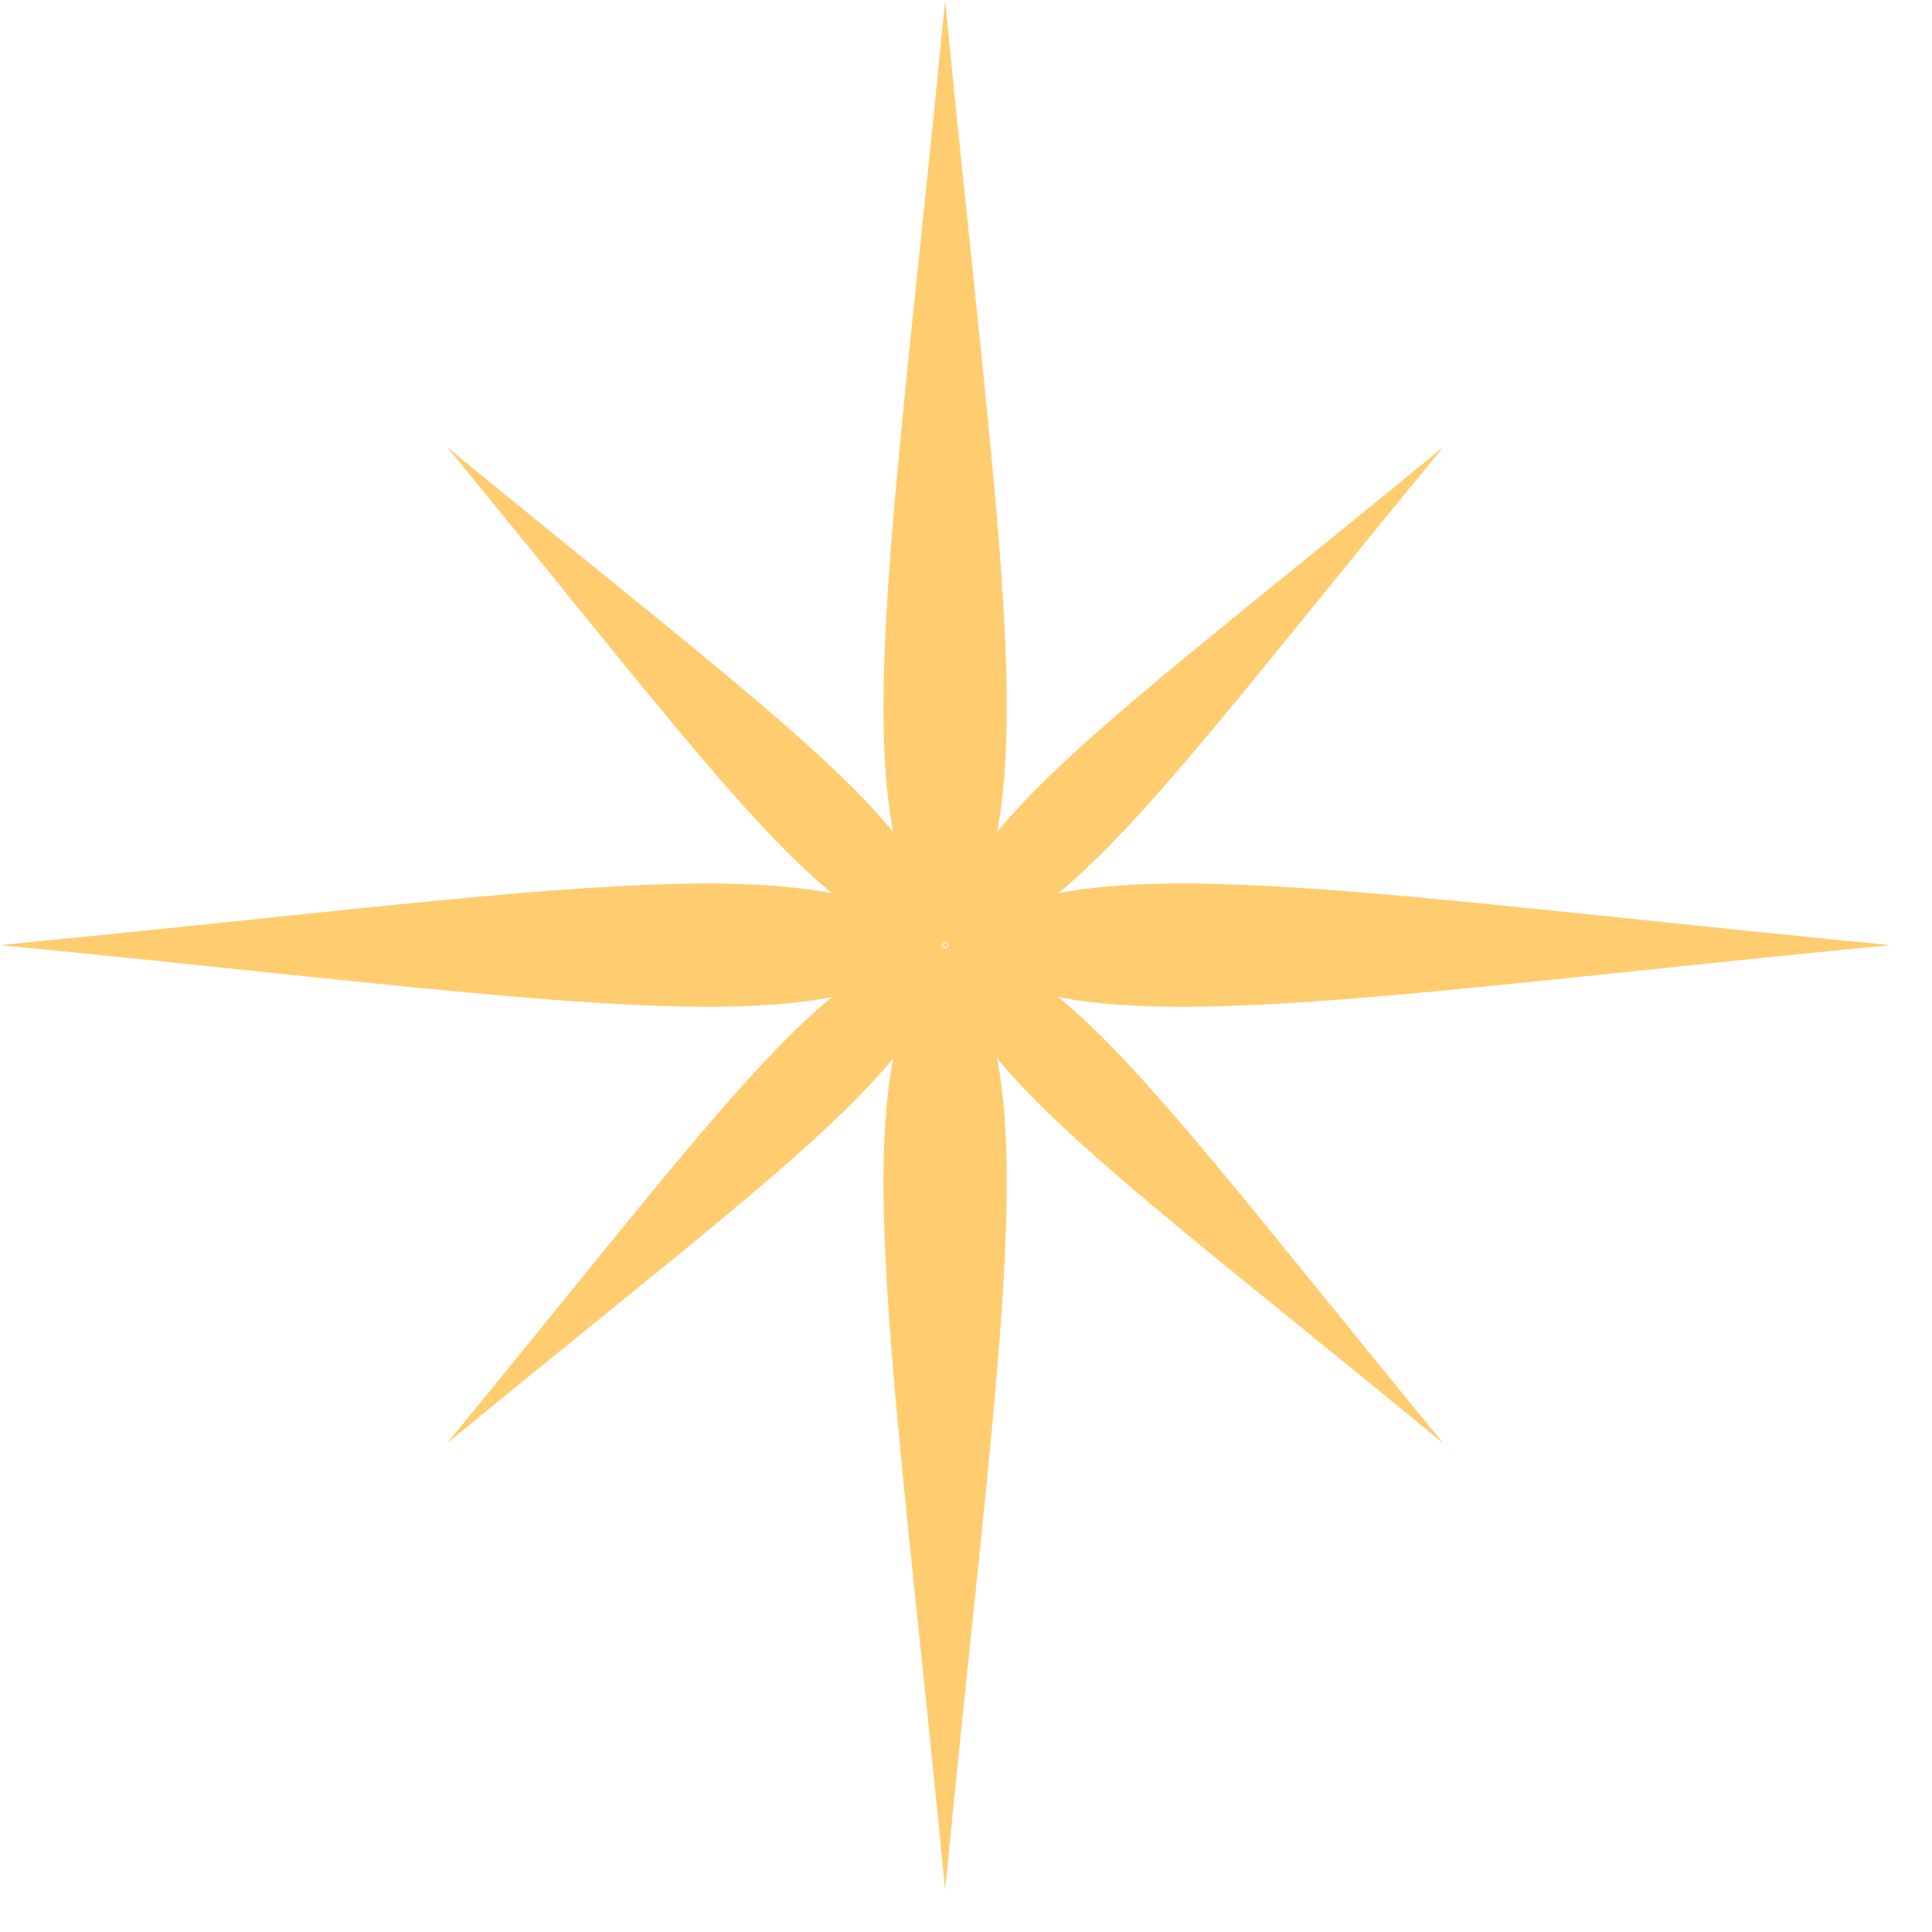 <?xml version="1.0" encoding="UTF-8"?> <svg xmlns="http://www.w3.org/2000/svg" width="41" height="41" viewBox="0 0 41 41" fill="none"><path d="M22.457 21.159C25.559 21.761 30.991 20.94 40.114 20.057C30.991 19.174 25.559 18.354 22.457 18.956C24.32 17.427 26.688 14.271 30.63 9.485C25.84 13.426 22.684 15.794 21.159 17.657C21.761 14.555 20.94 9.123 20.057 0C19.174 9.123 18.354 14.555 18.956 17.657C17.427 15.794 14.271 13.426 9.485 9.485C13.426 14.274 15.794 17.43 17.657 18.956C14.555 18.354 9.123 19.174 0 20.057C9.123 20.94 14.555 21.761 17.657 21.159C15.794 22.687 13.426 25.843 9.485 30.63C14.274 26.688 17.43 24.32 18.956 22.457C18.354 25.559 19.174 30.991 20.057 40.114C20.94 30.991 21.761 25.559 21.159 22.457C22.687 24.32 25.843 26.688 30.63 30.63C26.688 25.84 24.32 22.684 22.457 21.159ZM20.027 20.143C20.027 20.125 20.027 20.106 20.027 20.087C20.009 20.087 19.99 20.087 19.971 20.087C19.982 20.076 19.992 20.068 20.003 20.057C19.992 20.046 19.982 20.038 19.971 20.027C19.99 20.027 20.009 20.027 20.027 20.027C20.027 20.009 20.027 19.99 20.027 19.971C20.038 19.982 20.046 19.992 20.057 20.003C20.068 19.992 20.076 19.982 20.087 19.971C20.087 19.99 20.087 20.009 20.087 20.027C20.106 20.027 20.125 20.027 20.143 20.027C20.133 20.038 20.122 20.046 20.111 20.057C20.122 20.068 20.133 20.076 20.143 20.087C20.125 20.087 20.106 20.087 20.087 20.087C20.087 20.106 20.087 20.125 20.087 20.143C20.076 20.133 20.068 20.122 20.057 20.111C20.046 20.122 20.038 20.133 20.027 20.143Z" fill="#FFCC70"></path><path d="M20.087 20.084C20.087 20.084 20.087 20.081 20.087 20.079C20.095 20.071 20.103 20.063 20.111 20.057C20.103 20.049 20.095 20.044 20.087 20.036C20.087 20.036 20.087 20.033 20.087 20.03C20.087 20.03 20.084 20.03 20.082 20.03C20.074 20.022 20.066 20.014 20.06 20.006C20.052 20.014 20.047 20.022 20.038 20.03C20.038 20.03 20.036 20.03 20.033 20.03C20.033 20.03 20.033 20.033 20.033 20.036C20.025 20.044 20.017 20.052 20.009 20.057C20.017 20.065 20.025 20.071 20.033 20.079C20.033 20.079 20.033 20.081 20.033 20.084C20.033 20.084 20.036 20.084 20.038 20.084C20.047 20.092 20.055 20.1 20.06 20.108C20.068 20.1 20.074 20.092 20.082 20.084C20.082 20.084 20.084 20.084 20.087 20.084Z" fill="#FFCC70"></path></svg> 